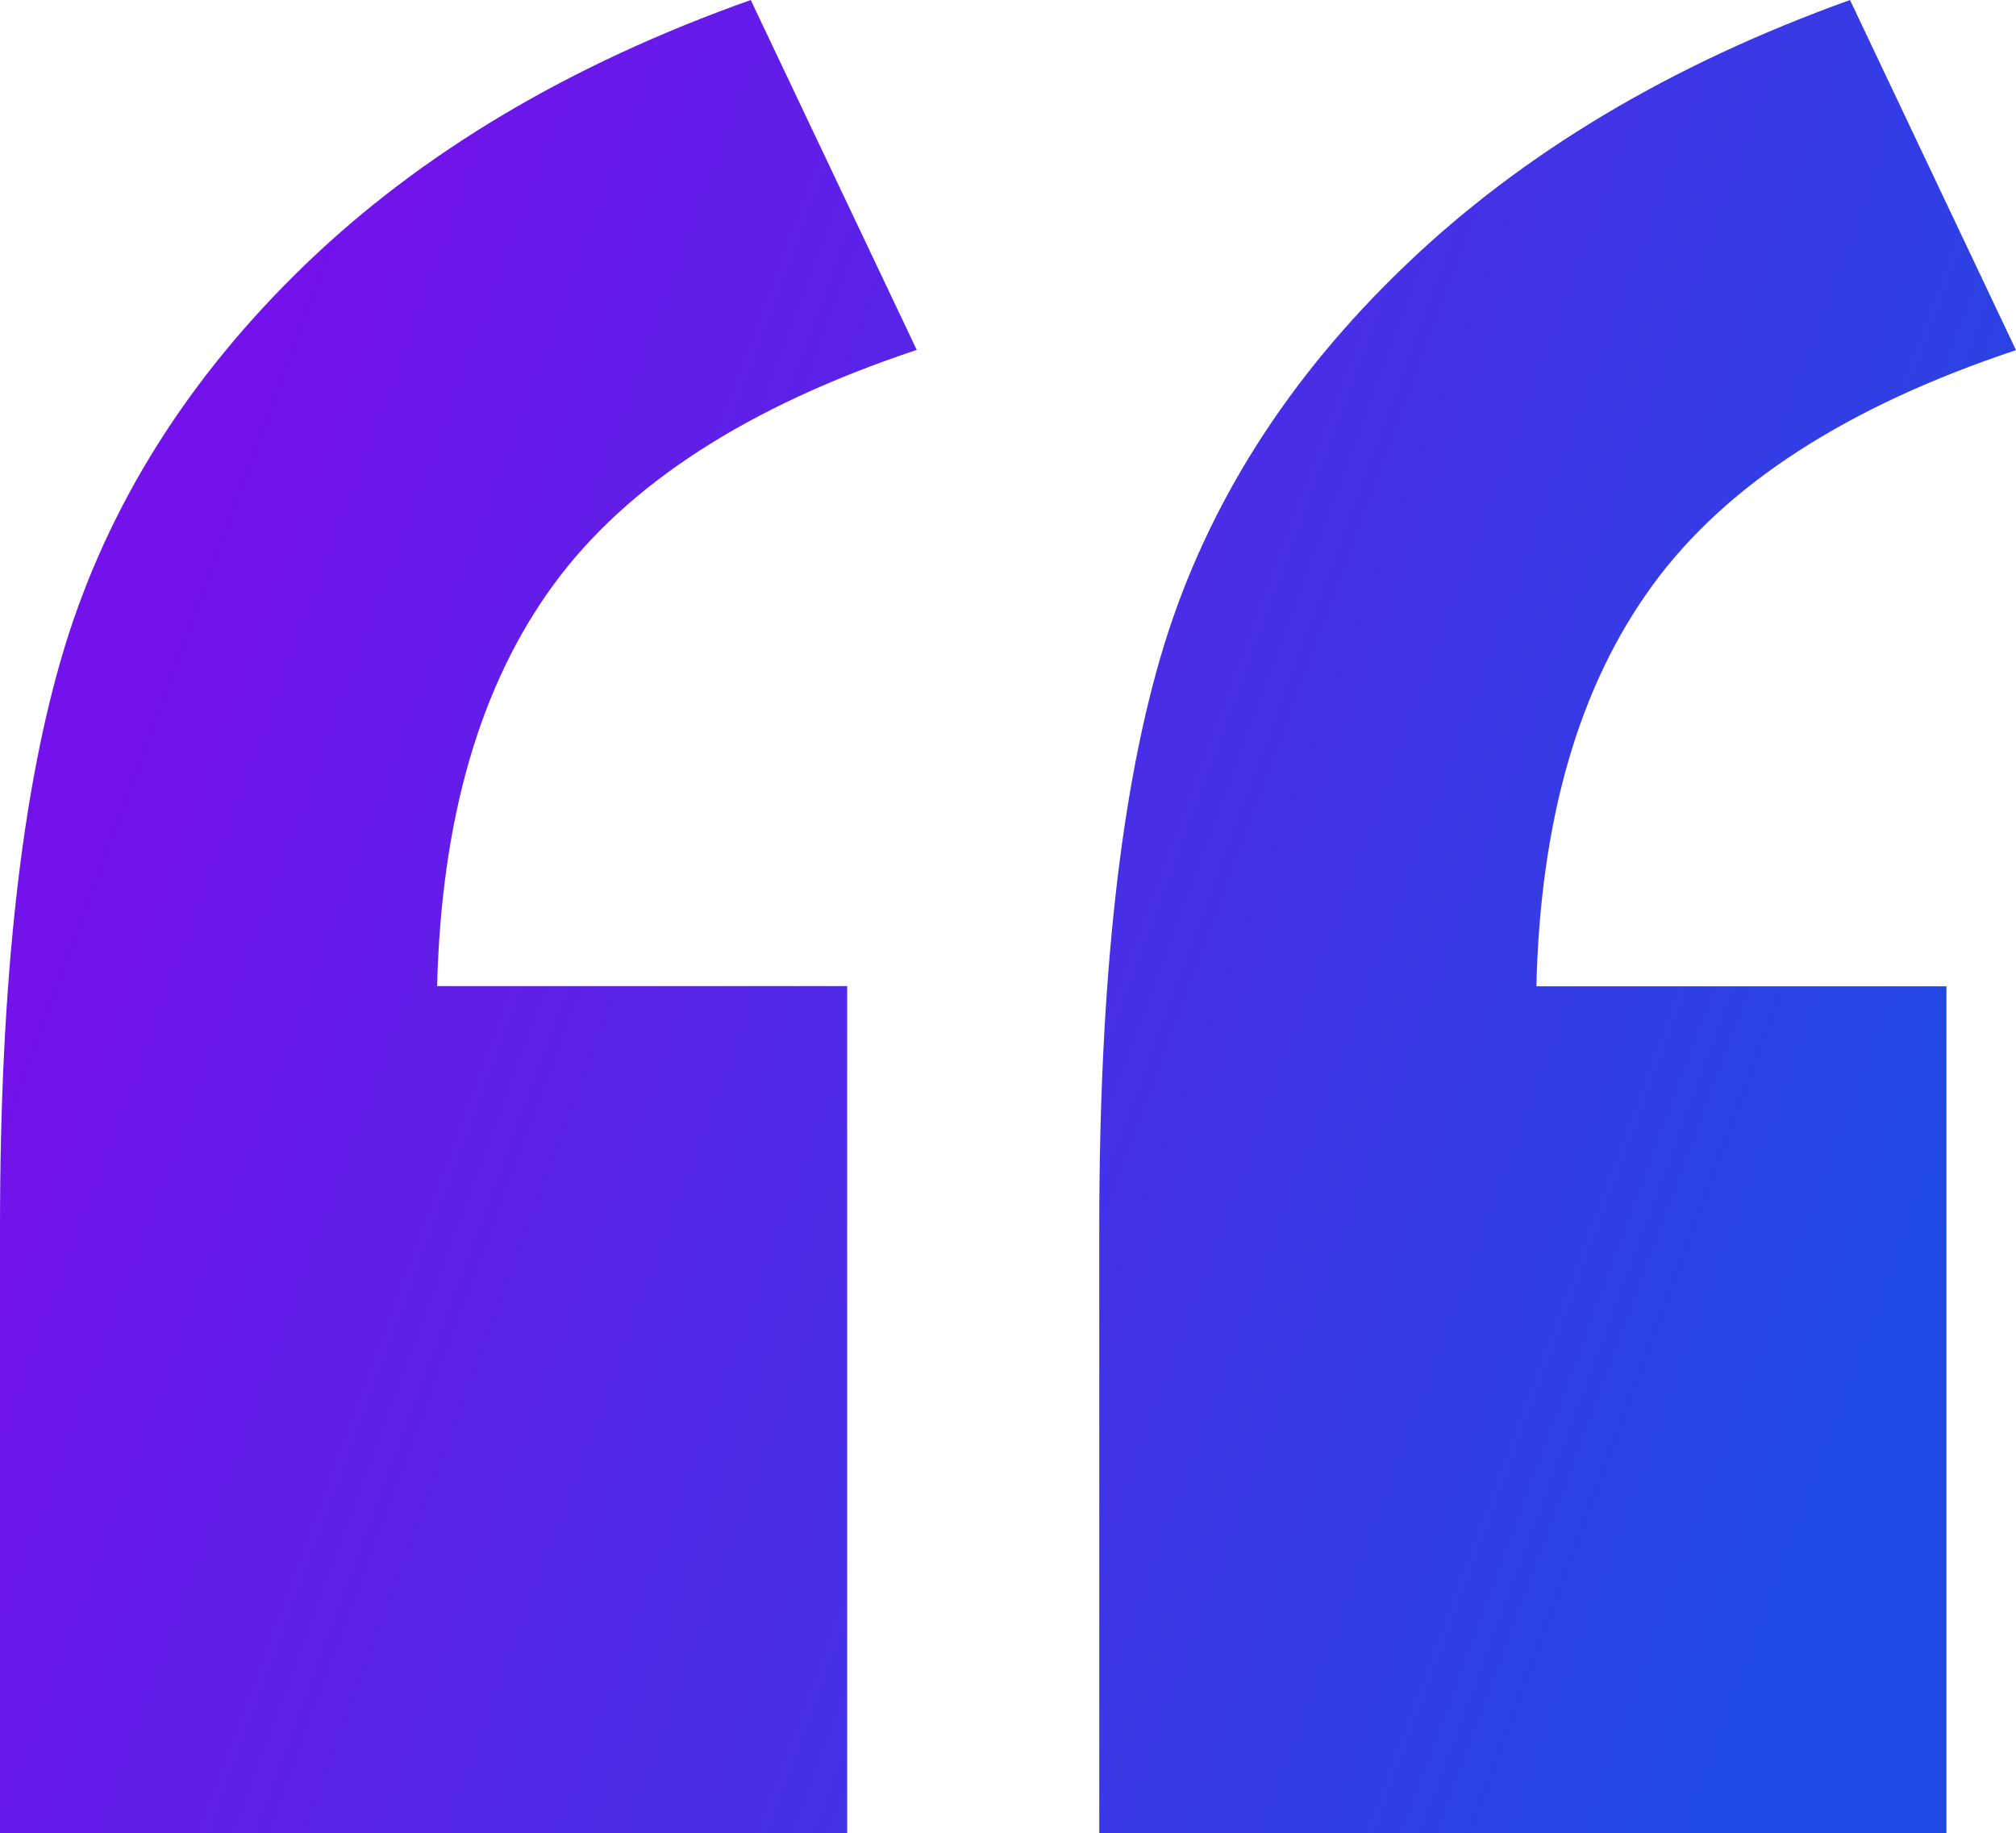 <?xml version="1.0" encoding="utf-8"?>
<!-- Generator: Adobe Illustrator 27.0.0, SVG Export Plug-In . SVG Version: 6.00 Build 0)  -->
<svg version="1.1" id="Layer_1" xmlns="http://www.w3.org/2000/svg" xmlns:xlink="http://www.w3.org/1999/xlink" x="0px" y="0px"
	 viewBox="0 0 87.81 79.85" style="enable-background:new 0 0 87.81 79.85;" xml:space="preserve">
<style type="text/css">
	
		.st0{clip-path:url(#SVGID_00000146480789572485968440000018069533081194680510_);fill:url(#SVGID_00000169525763537047513210000010142427268919709597_);}
	
		.st1{clip-path:url(#SVGID_00000134219223522693890720000007147677483250057918_);fill:url(#SVGID_00000151511305516000790360000007140499539631398812_);}
</style>
<g>
	<g>
		<defs>
			<path id="SVGID_1_" d="M13.26,11.56C8.19,16.46,4.71,22,2.82,28.17C0.94,34.34,0,42.77,0,53.45v26.4h36.9v-36.9H19.04
				c0.18-7.27,1.86-13.09,5.06-17.47c3.2-4.38,8.47-7.79,15.83-10.24L32.7,0C24.82,2.8,18.34,6.65,13.26,11.56"/>
		</defs>
		<clipPath id="SVGID_00000159469938009151991070000000366799425144907163_">
			<use xlink:href="#SVGID_1_"  style="overflow:visible;"/>
		</clipPath>
		
			<linearGradient id="SVGID_00000036969702412174891200000016386228377395196075_" gradientUnits="userSpaceOnUse" x1="-375.389" y1="335.578" x2="-374.389" y2="335.578" gradientTransform="matrix(75.704 26.808 26.808 -75.704 19426.94 35502.656)">
			<stop  offset="0" style="stop-color:#7312EB"/>
			<stop  offset="1" style="stop-color:#1F4AE3"/>
		</linearGradient>
		
			<polygon style="clip-path:url(#SVGID_00000159469938009151991070000000366799425144907163_);fill:url(#SVGID_00000036969702412174891200000016386228377395196075_);" points="
			4.45,-12.56 65.05,8.9 35.48,92.41 -25.13,70.95 		"/>
	</g>
	<g>
		<defs>
			<path id="SVGID_00000142894112964950458860000009249865749671624879_" d="M61.21,11.56c-5.12,4.9-8.62,10.42-10.51,16.55
				c-1.88,6.13-2.82,14.58-2.82,25.35v26.4h36.9v-36.9H66.92c0.17-7.27,1.86-13.09,5.06-17.47c3.19-4.38,8.47-7.79,15.83-10.24
				L80.58,0C72.79,2.8,66.33,6.65,61.21,11.56"/>
		</defs>
		<clipPath id="SVGID_00000060023244819421471950000018396676514494986899_">
			<use xlink:href="#SVGID_00000142894112964950458860000009249865749671624879_"  style="overflow:visible;"/>
		</clipPath>
		
			<linearGradient id="SVGID_00000135657465264676138950000016643222065276472484_" gradientUnits="userSpaceOnUse" x1="-375.364" y1="335.777" x2="-374.364" y2="335.777" gradientTransform="matrix(75.704 26.808 26.808 -75.704 19426.94 35502.656)">
			<stop  offset="0" style="stop-color:#7312EB"/>
			<stop  offset="1" style="stop-color:#1F4AE3"/>
		</linearGradient>
		
			<polygon style="clip-path:url(#SVGID_00000060023244819421471950000018396676514494986899_);fill:url(#SVGID_00000135657465264676138950000016643222065276472484_);" points="
			52.33,-12.56 112.93,8.9 83.36,92.41 22.76,70.95 		"/>
	</g>
</g>
</svg>
